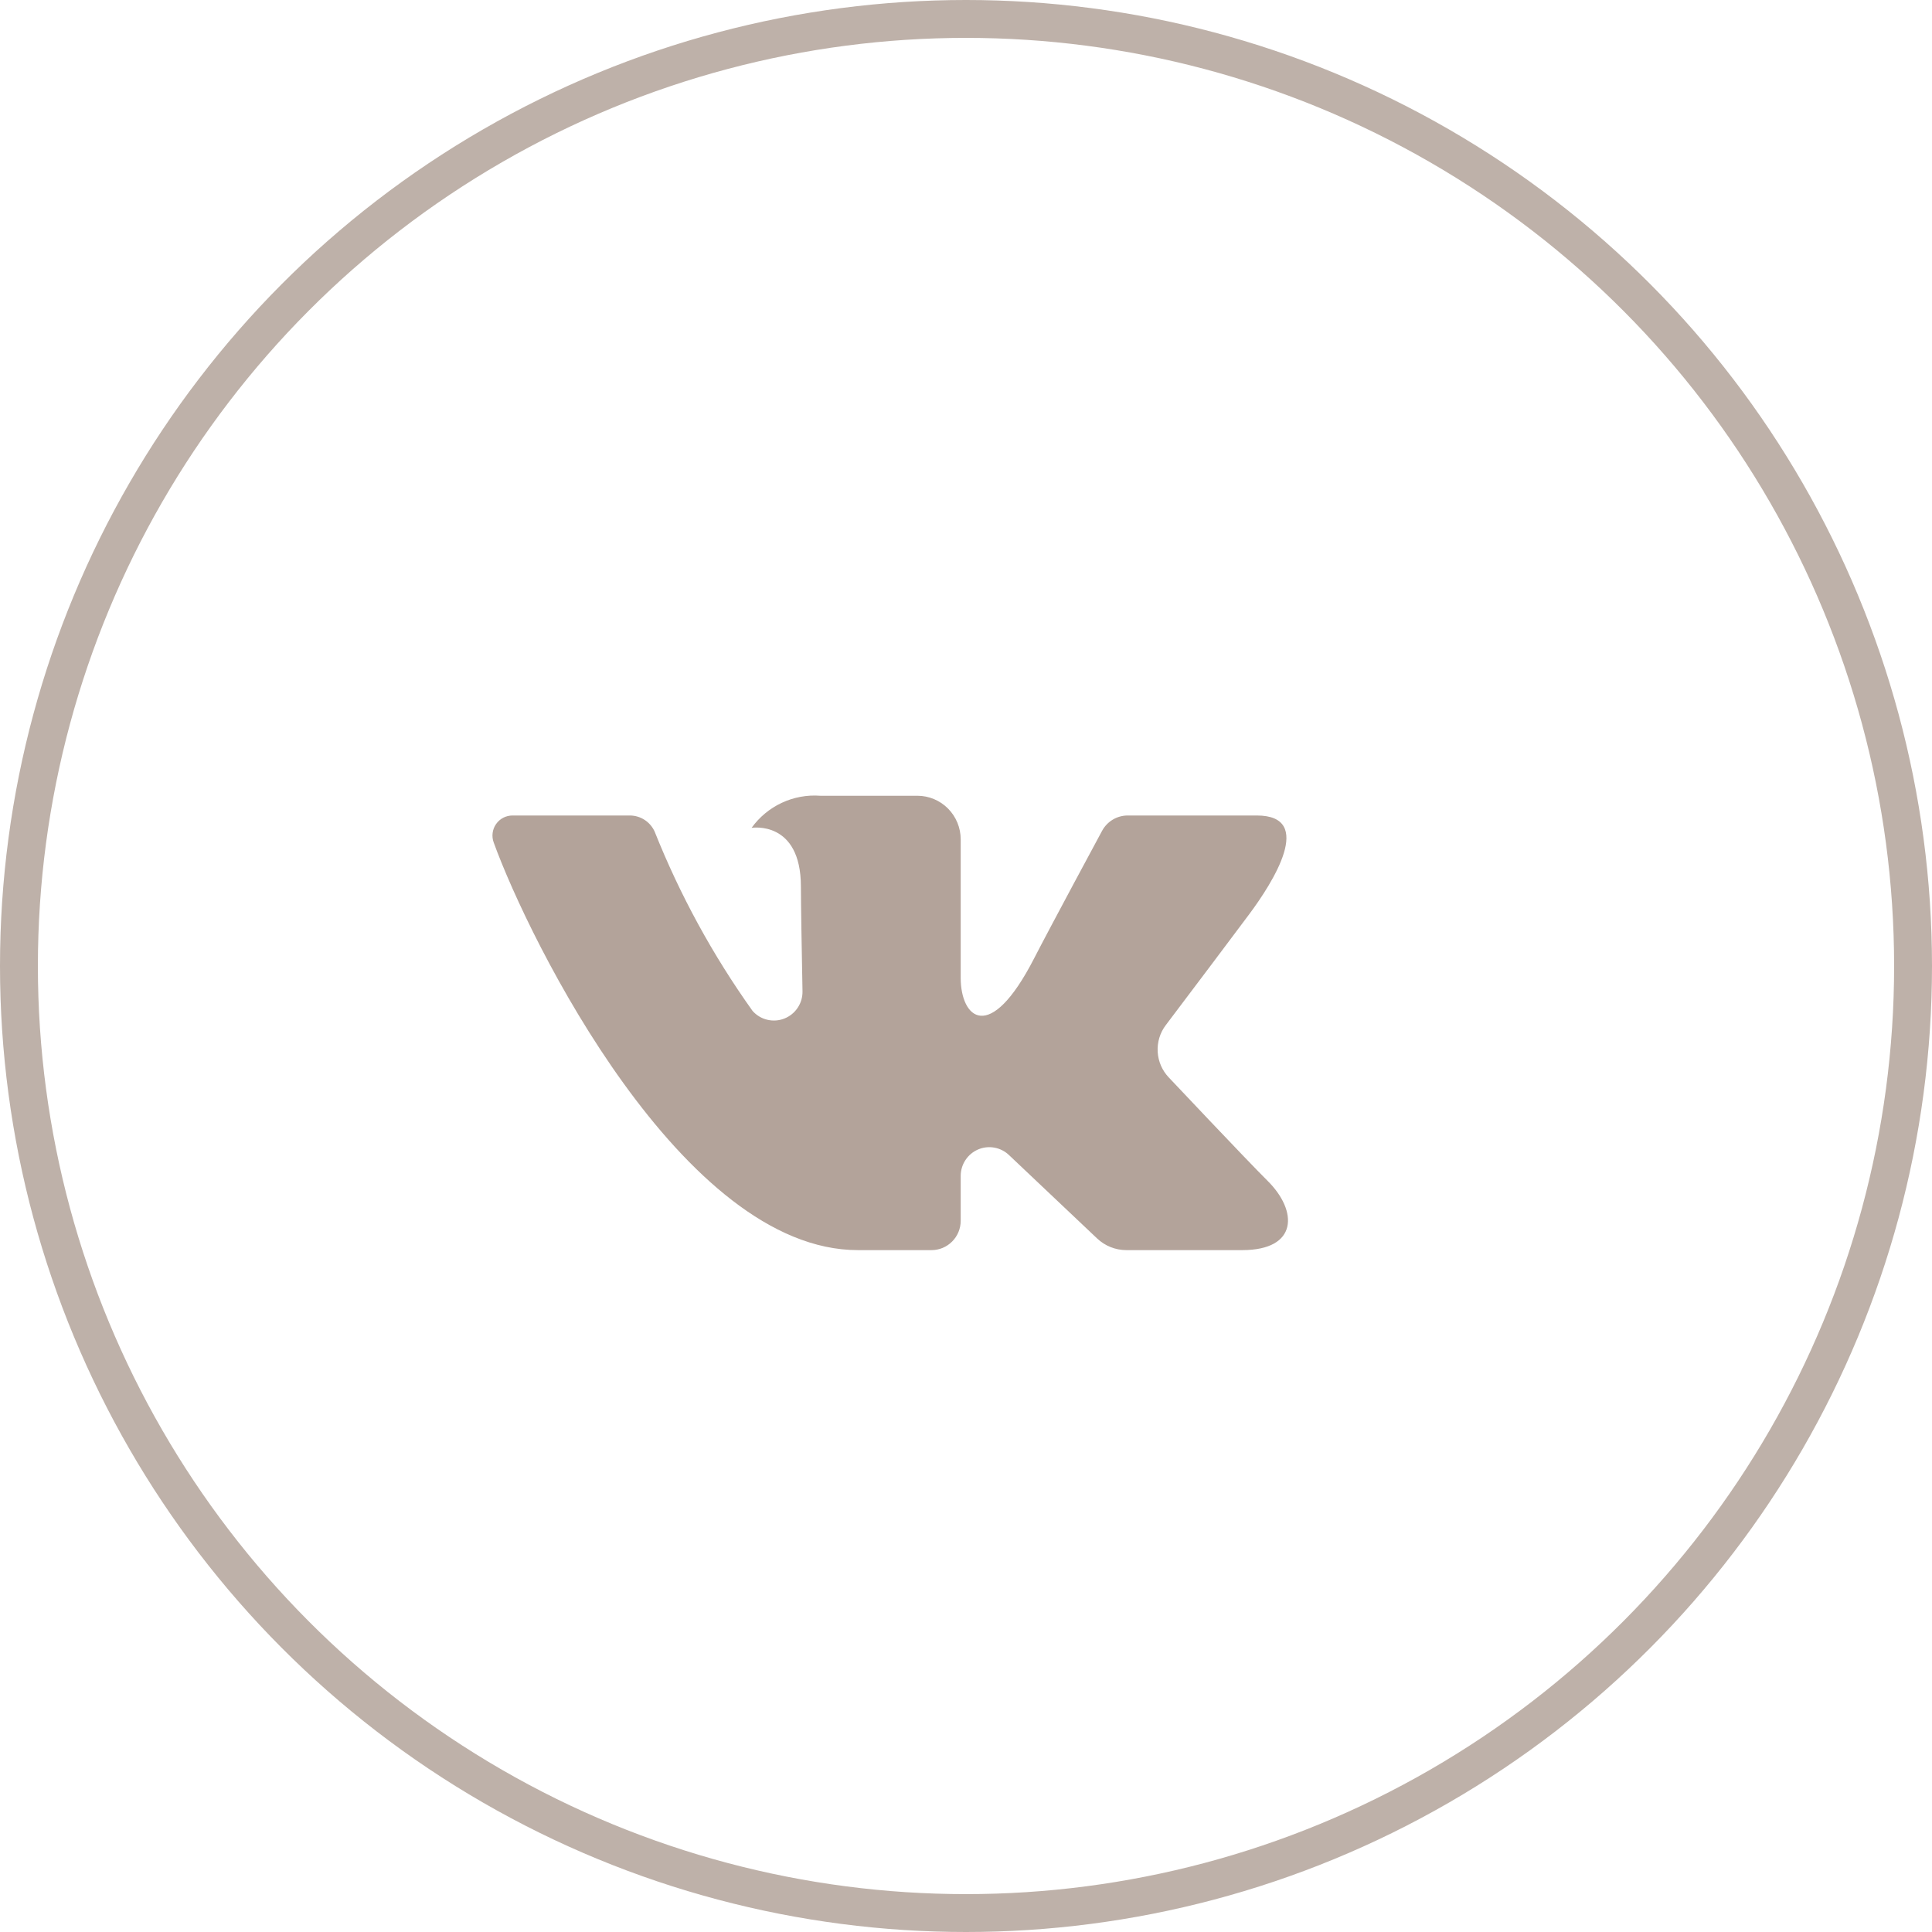 <?xml version="1.0" encoding="UTF-8"?> <svg xmlns="http://www.w3.org/2000/svg" width="51" height="51" viewBox="0 0 51 51" fill="none"> <circle cx="25.5" cy="25.5" r="25" stroke="#BEB1A9"></circle> <path d="M33.176 21.527H29.768C29.629 21.527 29.493 21.565 29.373 21.637C29.254 21.709 29.156 21.812 29.09 21.936C29.09 21.936 27.731 24.456 27.295 25.305C26.12 27.59 25.36 26.872 25.36 25.812V22.157C25.36 21.852 25.239 21.559 25.025 21.343C24.81 21.127 24.519 21.006 24.216 21.006H21.654C21.305 20.98 20.955 21.044 20.638 21.192C20.32 21.34 20.046 21.568 19.84 21.853C19.84 21.853 21.142 21.641 21.142 23.407C21.142 23.845 21.164 25.104 21.184 26.16C21.188 26.316 21.145 26.469 21.059 26.599C20.974 26.729 20.851 26.829 20.707 26.886C20.564 26.944 20.406 26.955 20.255 26.919C20.105 26.884 19.969 26.802 19.866 26.686C18.817 25.217 17.948 23.626 17.279 21.947C17.221 21.822 17.129 21.715 17.013 21.641C16.898 21.567 16.763 21.527 16.626 21.527C15.887 21.527 14.408 21.527 13.53 21.527C13.444 21.527 13.361 21.547 13.285 21.586C13.209 21.625 13.144 21.683 13.095 21.753C13.046 21.823 13.015 21.904 13.004 21.989C12.993 22.075 13.003 22.161 13.033 22.241C13.973 24.838 18.023 33 22.645 33H24.591C24.795 33 24.99 32.918 25.134 32.773C25.279 32.628 25.36 32.431 25.36 32.226V31.043C25.36 30.894 25.403 30.749 25.484 30.625C25.565 30.501 25.68 30.404 25.815 30.345C25.95 30.286 26.1 30.268 26.245 30.294C26.39 30.319 26.525 30.387 26.632 30.488L28.961 32.692C29.17 32.89 29.446 33 29.733 33H32.791C34.266 33 34.266 31.969 33.462 31.172C32.896 30.61 30.854 28.443 30.854 28.443C30.679 28.26 30.575 28.021 30.56 27.768C30.545 27.514 30.62 27.264 30.773 27.062C31.433 26.188 32.513 24.756 32.97 24.142C33.596 23.303 34.729 21.527 33.176 21.527Z" fill="#B3A39A"></path> </svg> 
